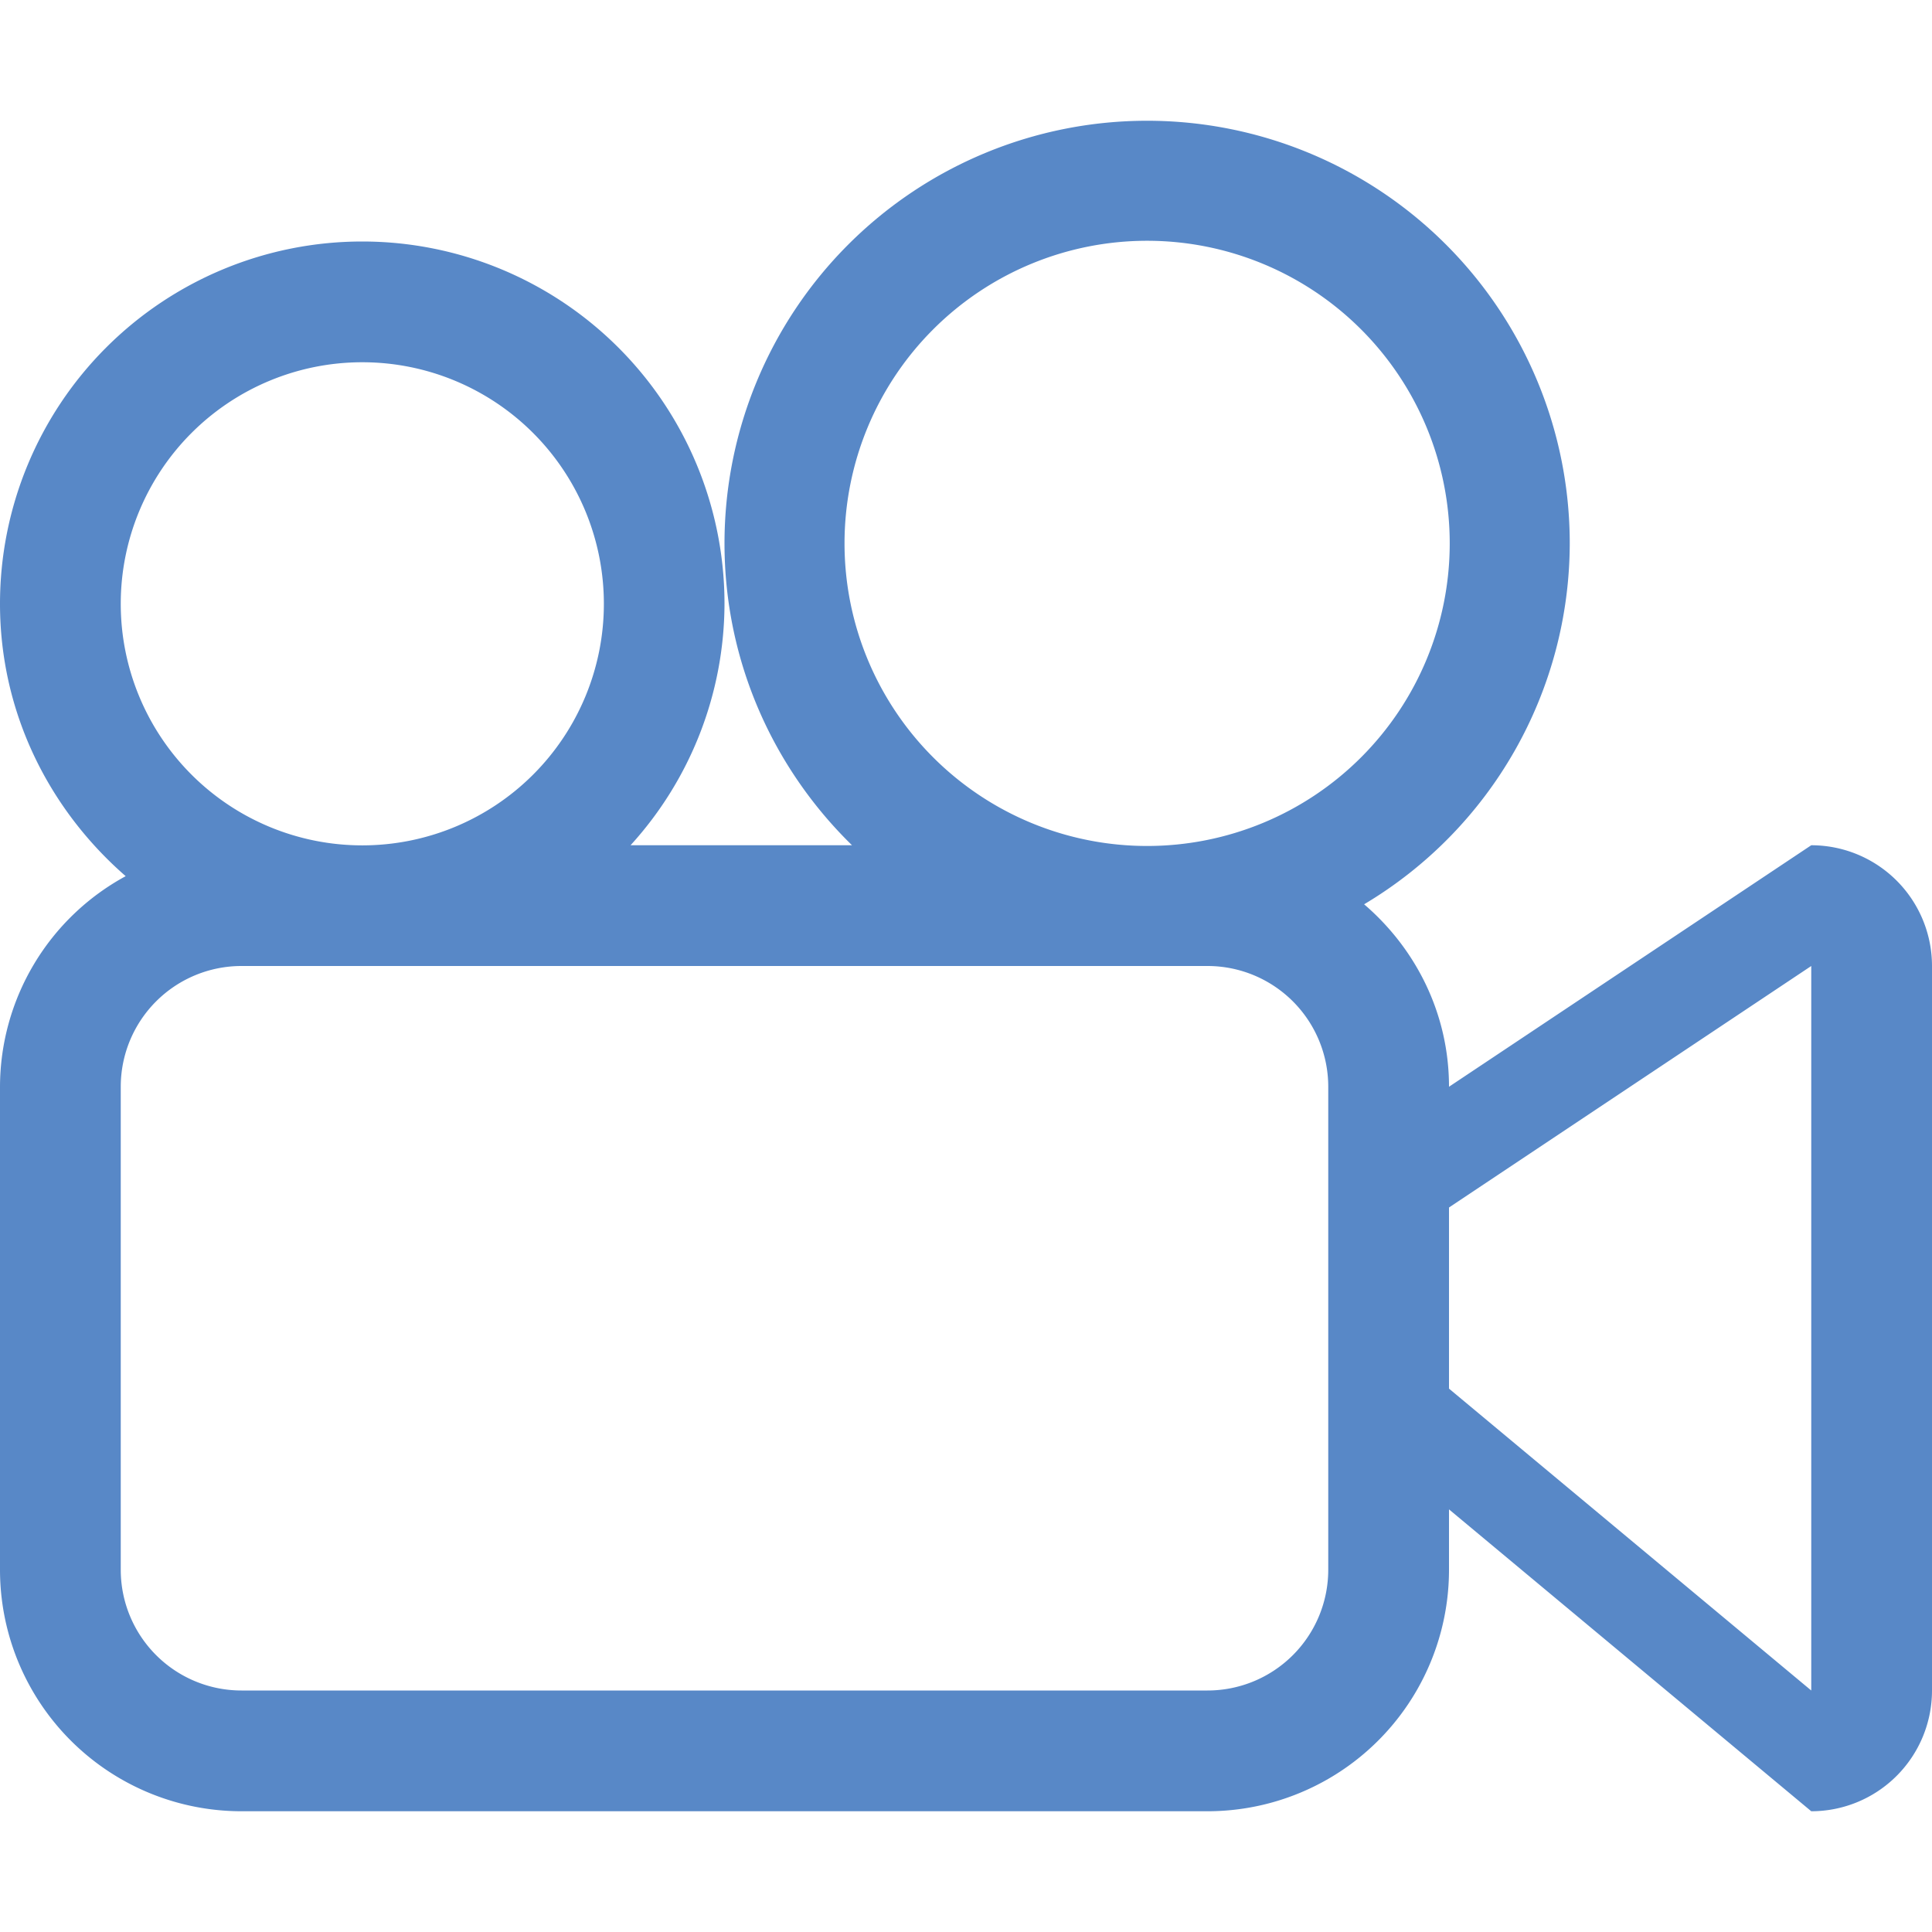 <?xml version="1.0" standalone="no"?><!DOCTYPE svg PUBLIC "-//W3C//DTD SVG 1.1//EN" "http://www.w3.org/Graphics/SVG/1.1/DTD/svg11.dtd"><svg t="1536117543575" class="icon" style="" viewBox="0 0 1024 1024" version="1.1" xmlns="http://www.w3.org/2000/svg" p-id="2836" xmlns:xlink="http://www.w3.org/1999/xlink" width="128" height="128"><defs><style type="text/css"></style></defs><path d="M960 448l-192 128c0-38.848-17.664-73.28-44.992-96.704A223.104 223.104 0 0 0 832 288a224 224 0 1 0-448 0c0 62.72 25.984 119.36 67.584 160H334.208A190.848 190.848 0 0 0 384 320a192 192 0 0 0-384 0c0 57.856 26.112 109.12 66.624 144.384A127.296 127.296 0 0 0 0 576v256a128 128 0 0 0 128 128h512a128 128 0 0 0 128-128v-32l192 160a64 64 0 0 0 64-64V512a64 64 0 0 0-64-64zM64 320a128 128 0 1 1 256.064 0.064A128 128 0 0 1 64 320z m640 512a64 64 0 0 1-64 64H128a64 64 0 0 1-64-64V576a64 64 0 0 1 64-64h512a64 64 0 0 1 64 64v256zM608 448.384a160.384 160.384 0 1 1 0-320.768 160.384 160.384 0 0 1 0 320.768zM960 896l-192-160V640l192-128v384z" fill="#5888c7" p-id="2837"></path></svg>